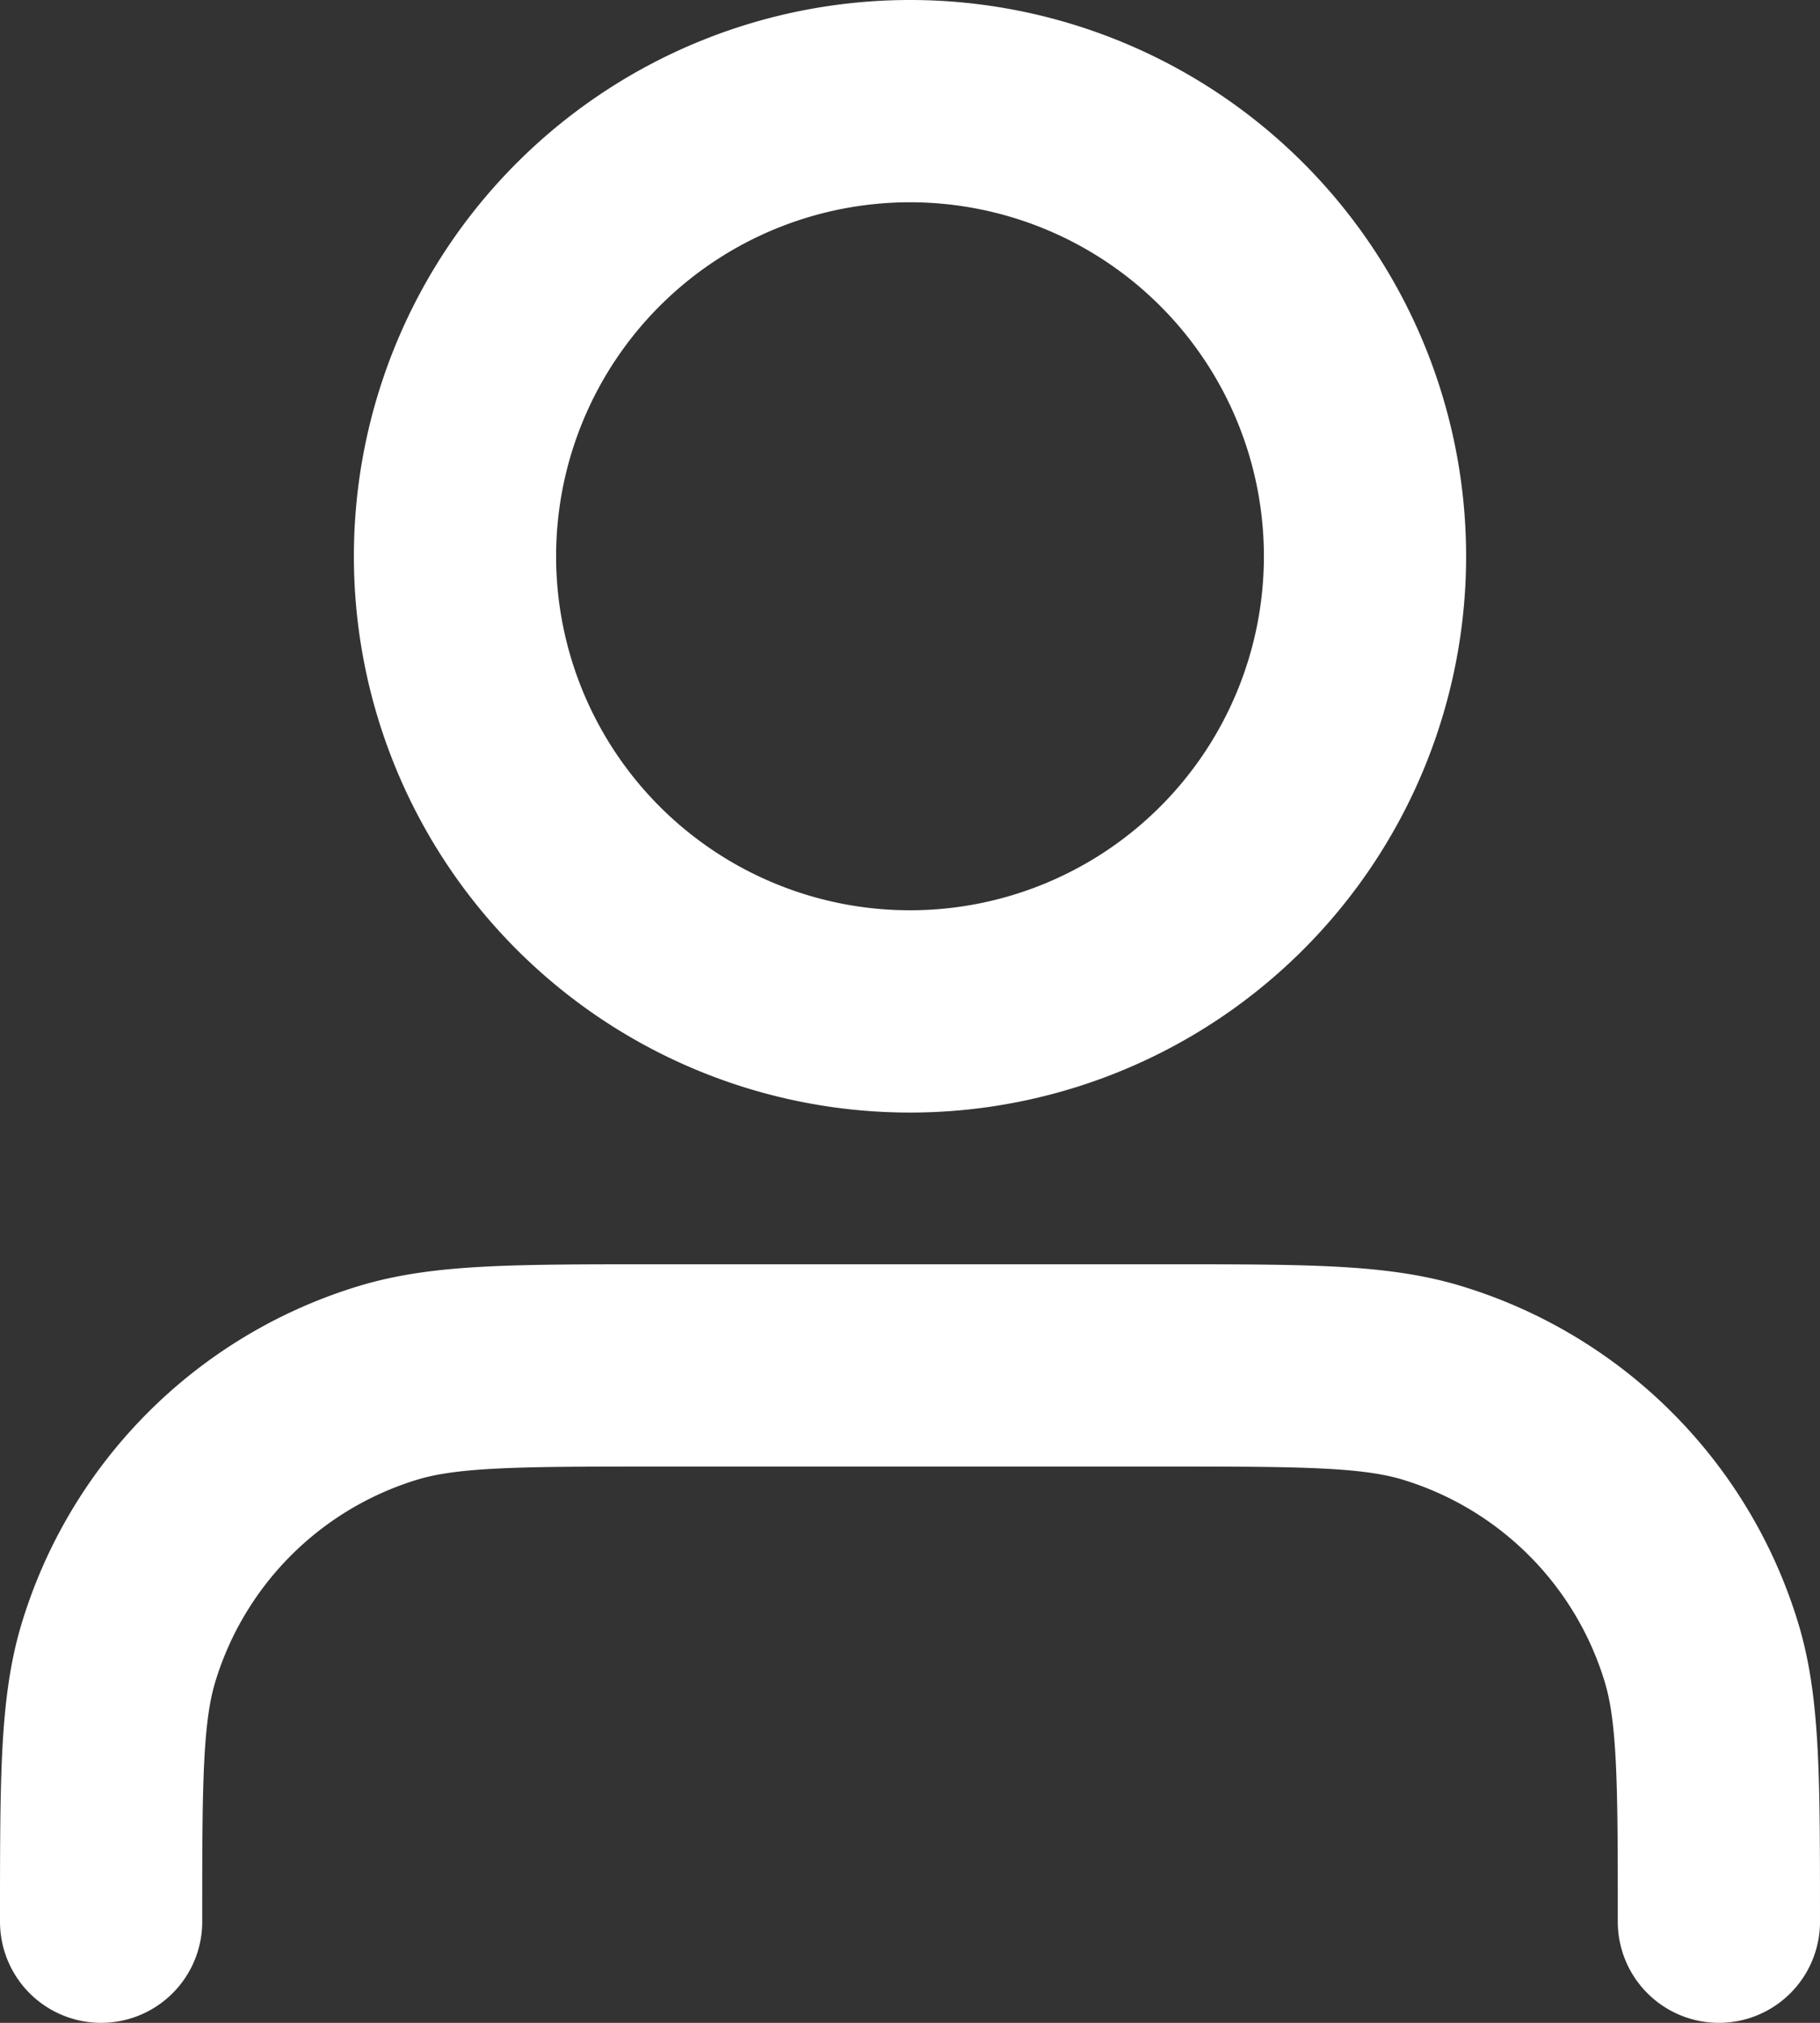 <svg width="18" height="20" viewBox="0 0 18 20" fill="none" xmlns="http://www.w3.org/2000/svg">
    <rect x="0" y="0" width="18" height="20" fill="#333333" stroke="none"/>
    <path d="M17 19c0-1.396 0-2.093-.172-2.661a4 4 0 0 0-2.667-2.667c-.568-.172-1.265-.172-2.661-.172h-5c-1.396 0-2.093 0-2.661.172a4 4 0 0 0-2.667 2.667C1 16.907 1 17.604 1 19M13.5 5.5a4.5 4.5 0 1 1-9 0 4.5 4.5 0 0 1 9 0z" stroke="#fff" stroke-width="2" stroke-linecap="round" stroke-linejoin="round"/>
</svg>
